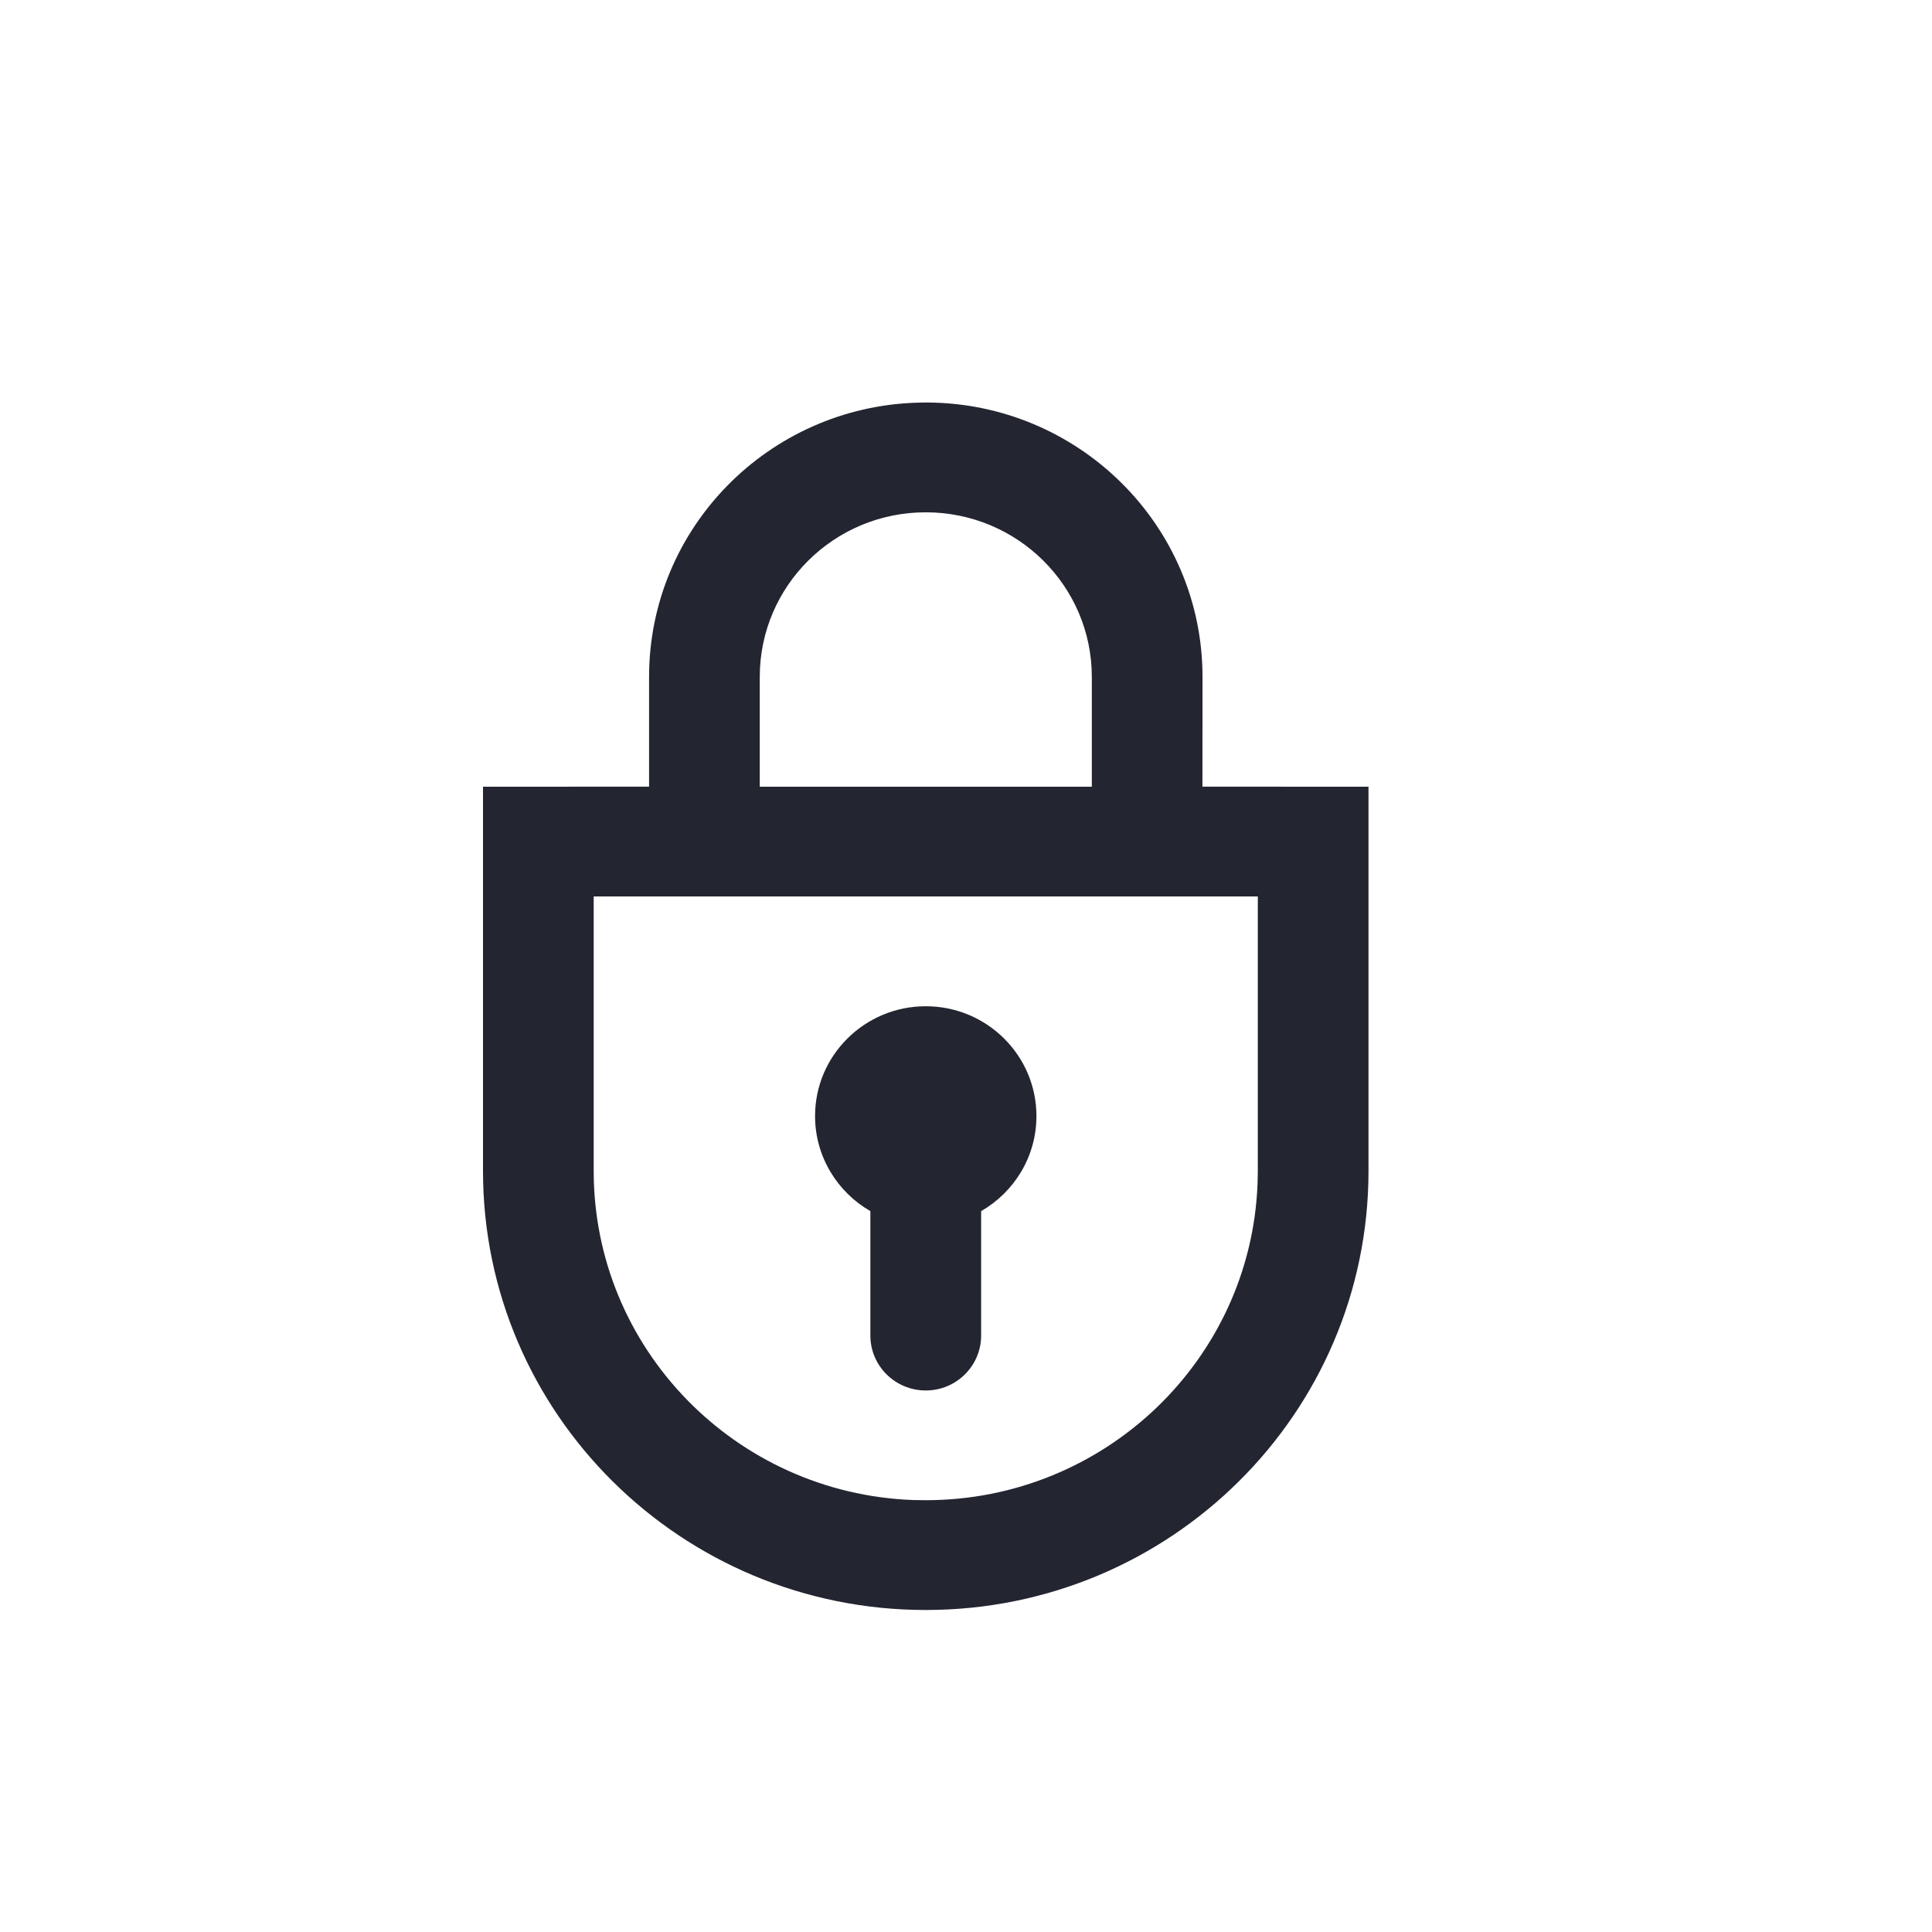 <svg viewBox="0 0 24 24" height="24" width="24" xmlns="http://www.w3.org/2000/svg"><path transform="translate(6 5)" d="M5.5,0 C7.398,0 8.938,1.526 8.938,3.409 L8.937,4.772 L11,4.773 L11,9.545 C11,12.558 8.538,15 5.5,15 C2.462,15 0,12.558 0,9.545 L0,4.773 L2.063,4.772 L2.063,3.409 C2.063,1.561 3.545,0.057 5.395,0.002 L5.5,0 Z M9.625,6.136 L1.375,6.136 L1.375,9.545 C1.375,11.753 3.139,13.553 5.345,13.634 L5.5,13.636 C7.726,13.636 9.541,11.887 9.622,9.699 L9.625,9.545 L9.625,6.136 Z M5.5,7.5 C6.259,7.5 6.875,8.111 6.875,8.864 C6.875,9.368 6.599,9.809 6.188,10.045 L6.188,11.591 C6.188,11.967 5.88,12.273 5.5,12.273 C5.12,12.273 4.812,11.967 4.812,11.591 L4.812,10.045 C4.402,9.809 4.125,9.368 4.125,8.864 C4.125,8.111 4.741,7.5 5.5,7.5 Z M5.5,1.364 C4.361,1.364 3.438,2.279 3.438,3.409 L3.438,4.773 L7.563,4.773 L7.563,3.409 C7.563,2.279 6.639,1.364 5.5,1.364 Z" fill="#232631"></path></svg>